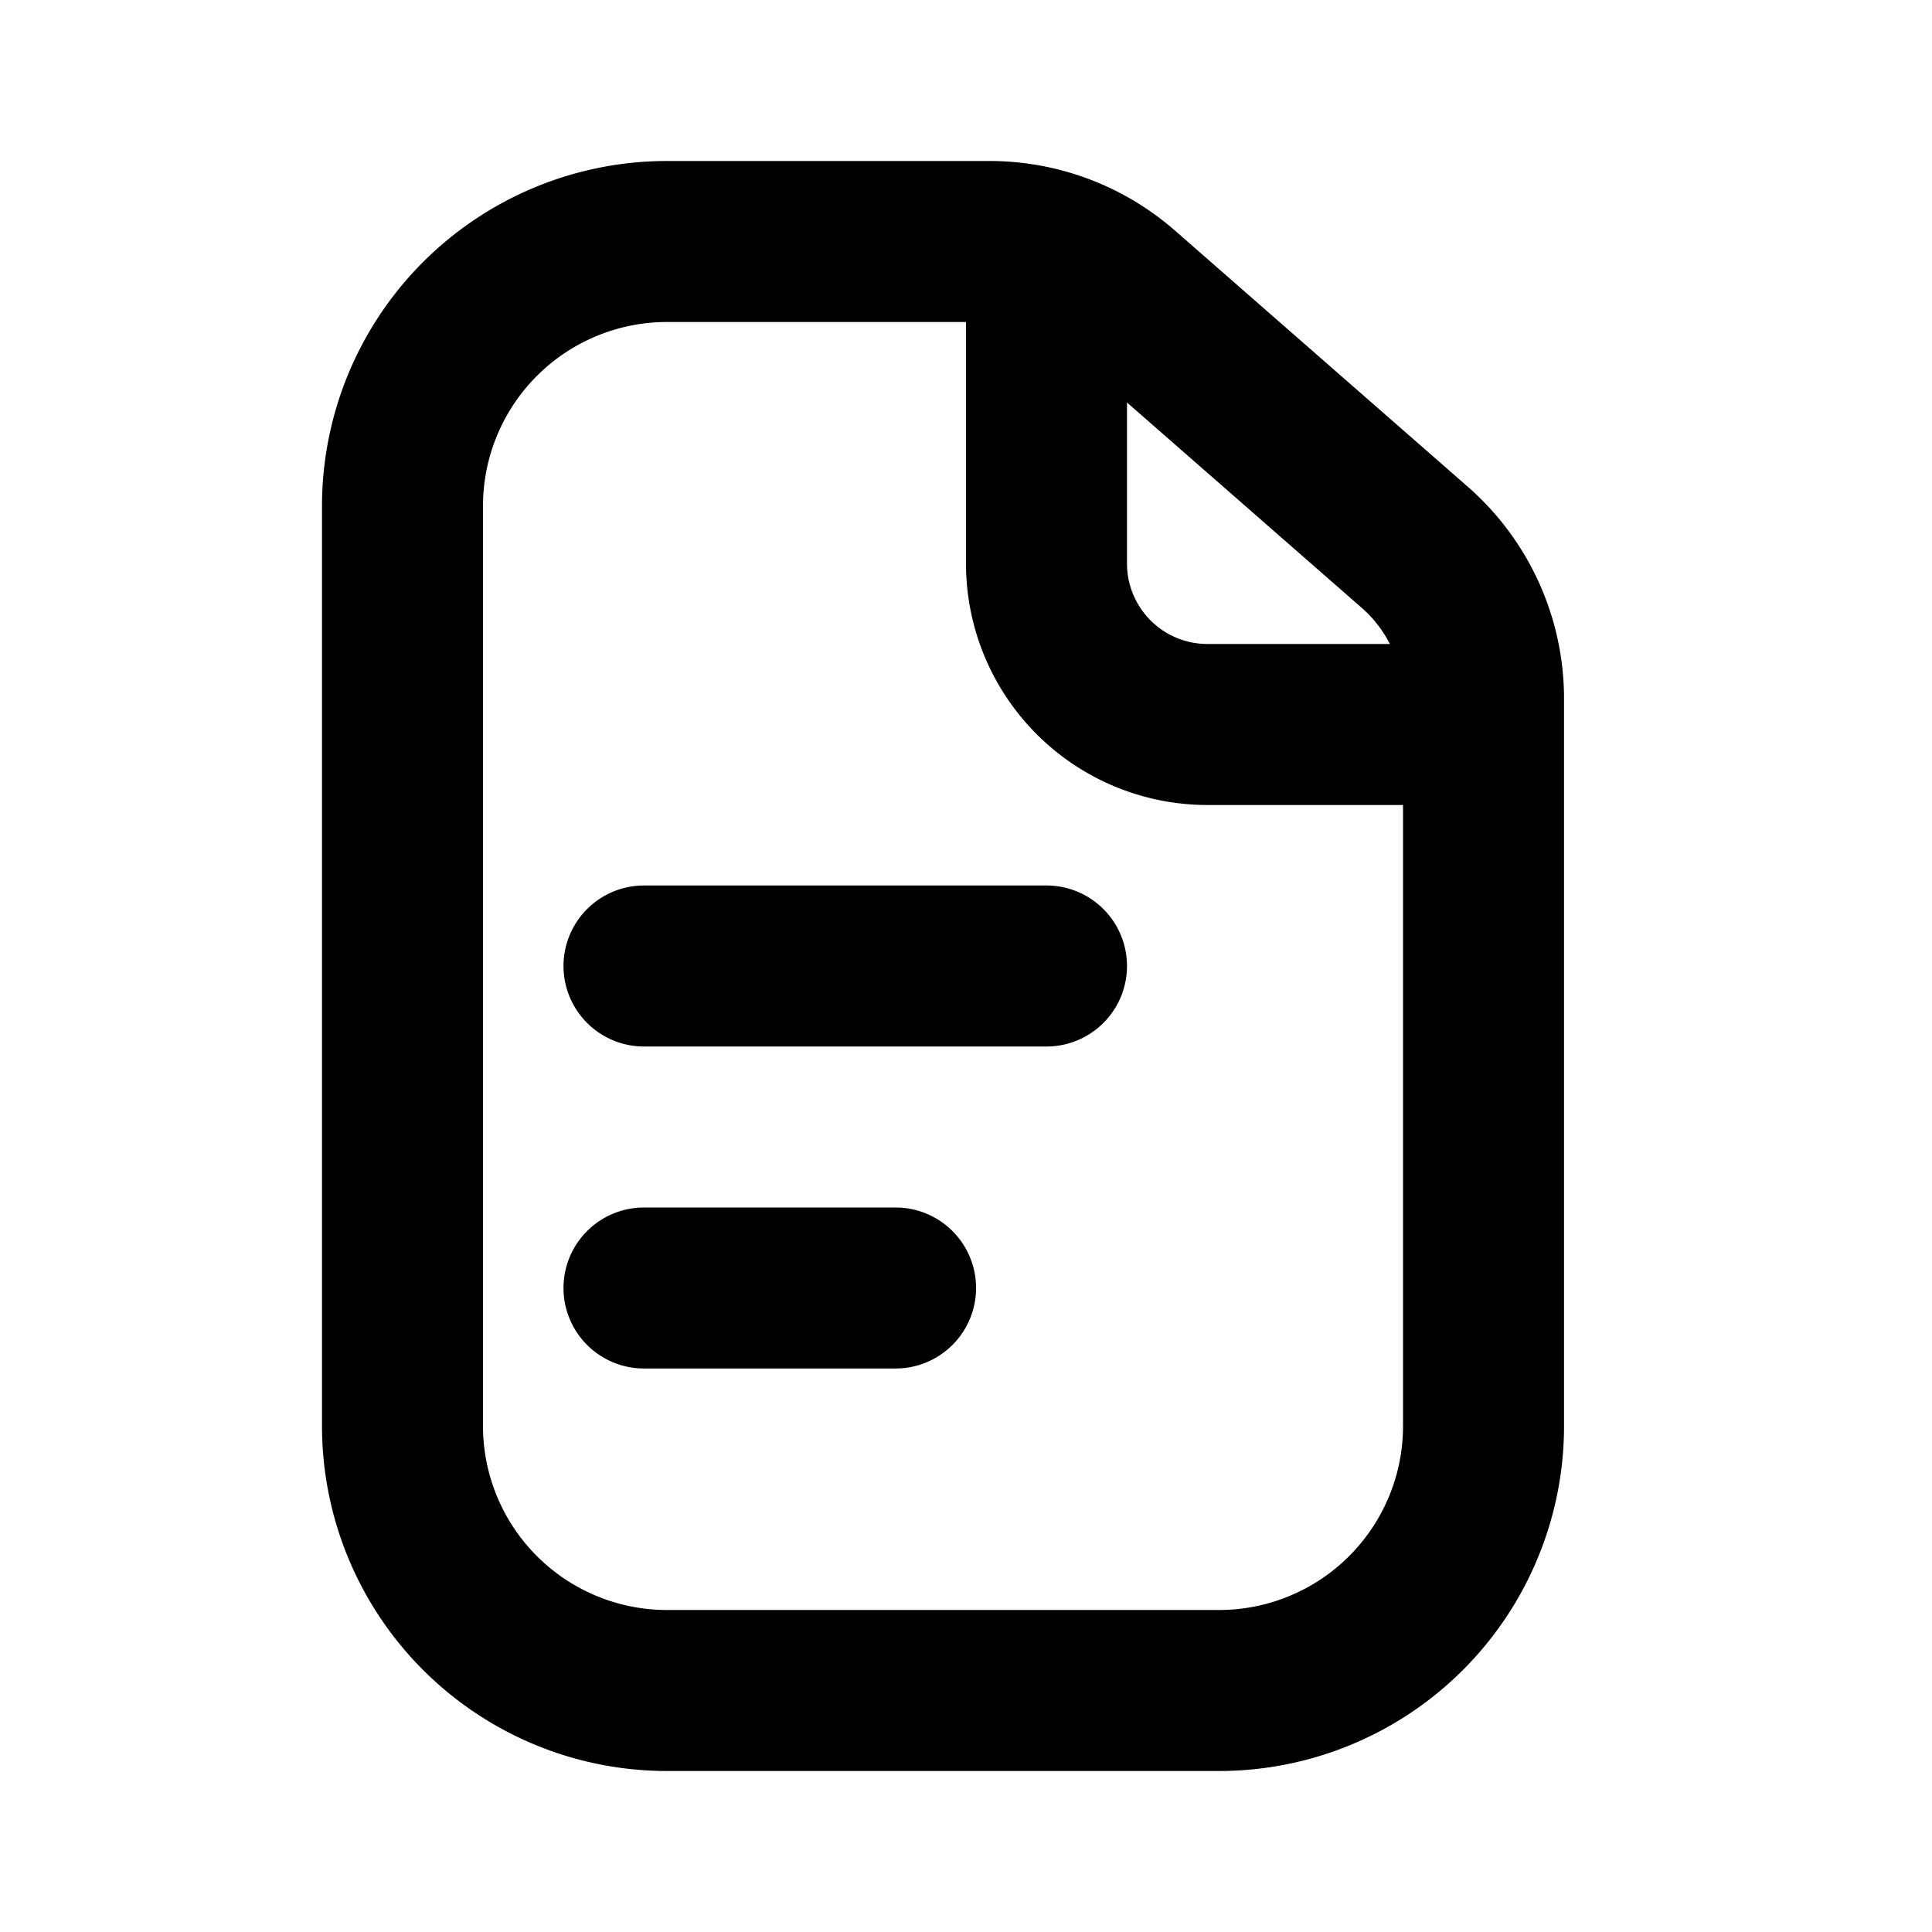 <svg xmlns="http://www.w3.org/2000/svg" width="24" height="24" viewBox="0 0 24 24">
  <g class="document-text-outline">
    <g class="Vector">
      <path fill-rule="evenodd" d="M15.143 22H8.286A4.286 4.286 0 0 1 4 17.714V6.286A4.286 4.286 0 0 1 8.286 2h4.008a3.5 3.5 0 0 1 2.304.866l3.635 3.18a3.5 3.5 0 0 1 1.196 2.635v9.033A4.286 4.286 0 0 1 15.143 22Zm0-2H8.286A2.286 2.286 0 0 1 6 17.714V6.286A2.286 2.286 0 0 1 8.286 4h4.008a1.5 1.5 0 0 1 .987.371l3.635 3.18a1.5 1.5 0 0 1 .513 1.13v9.033A2.286 2.286 0 0 1 15.143 20Z" clip-rule="evenodd"/>
      <path fill-rule="evenodd" d="M7 12a1 1 0 0 1 1-1h5a1 1 0 1 1 0 2H8a1 1 0 0 1-1-1Zm0 4a1 1 0 0 1 1-1h3.125a1 1 0 1 1 0 2H8a1 1 0 0 1-1-1Zm6-13a1 1 0 0 1 1 1v3a1 1 0 0 0 1 1h2.5a1 1 0 1 1 0 2H15a3 3 0 0 1-3-3V4a1 1 0 0 1 1-1Z" clip-rule="evenodd"/>
    </g>
  </g>
</svg>
